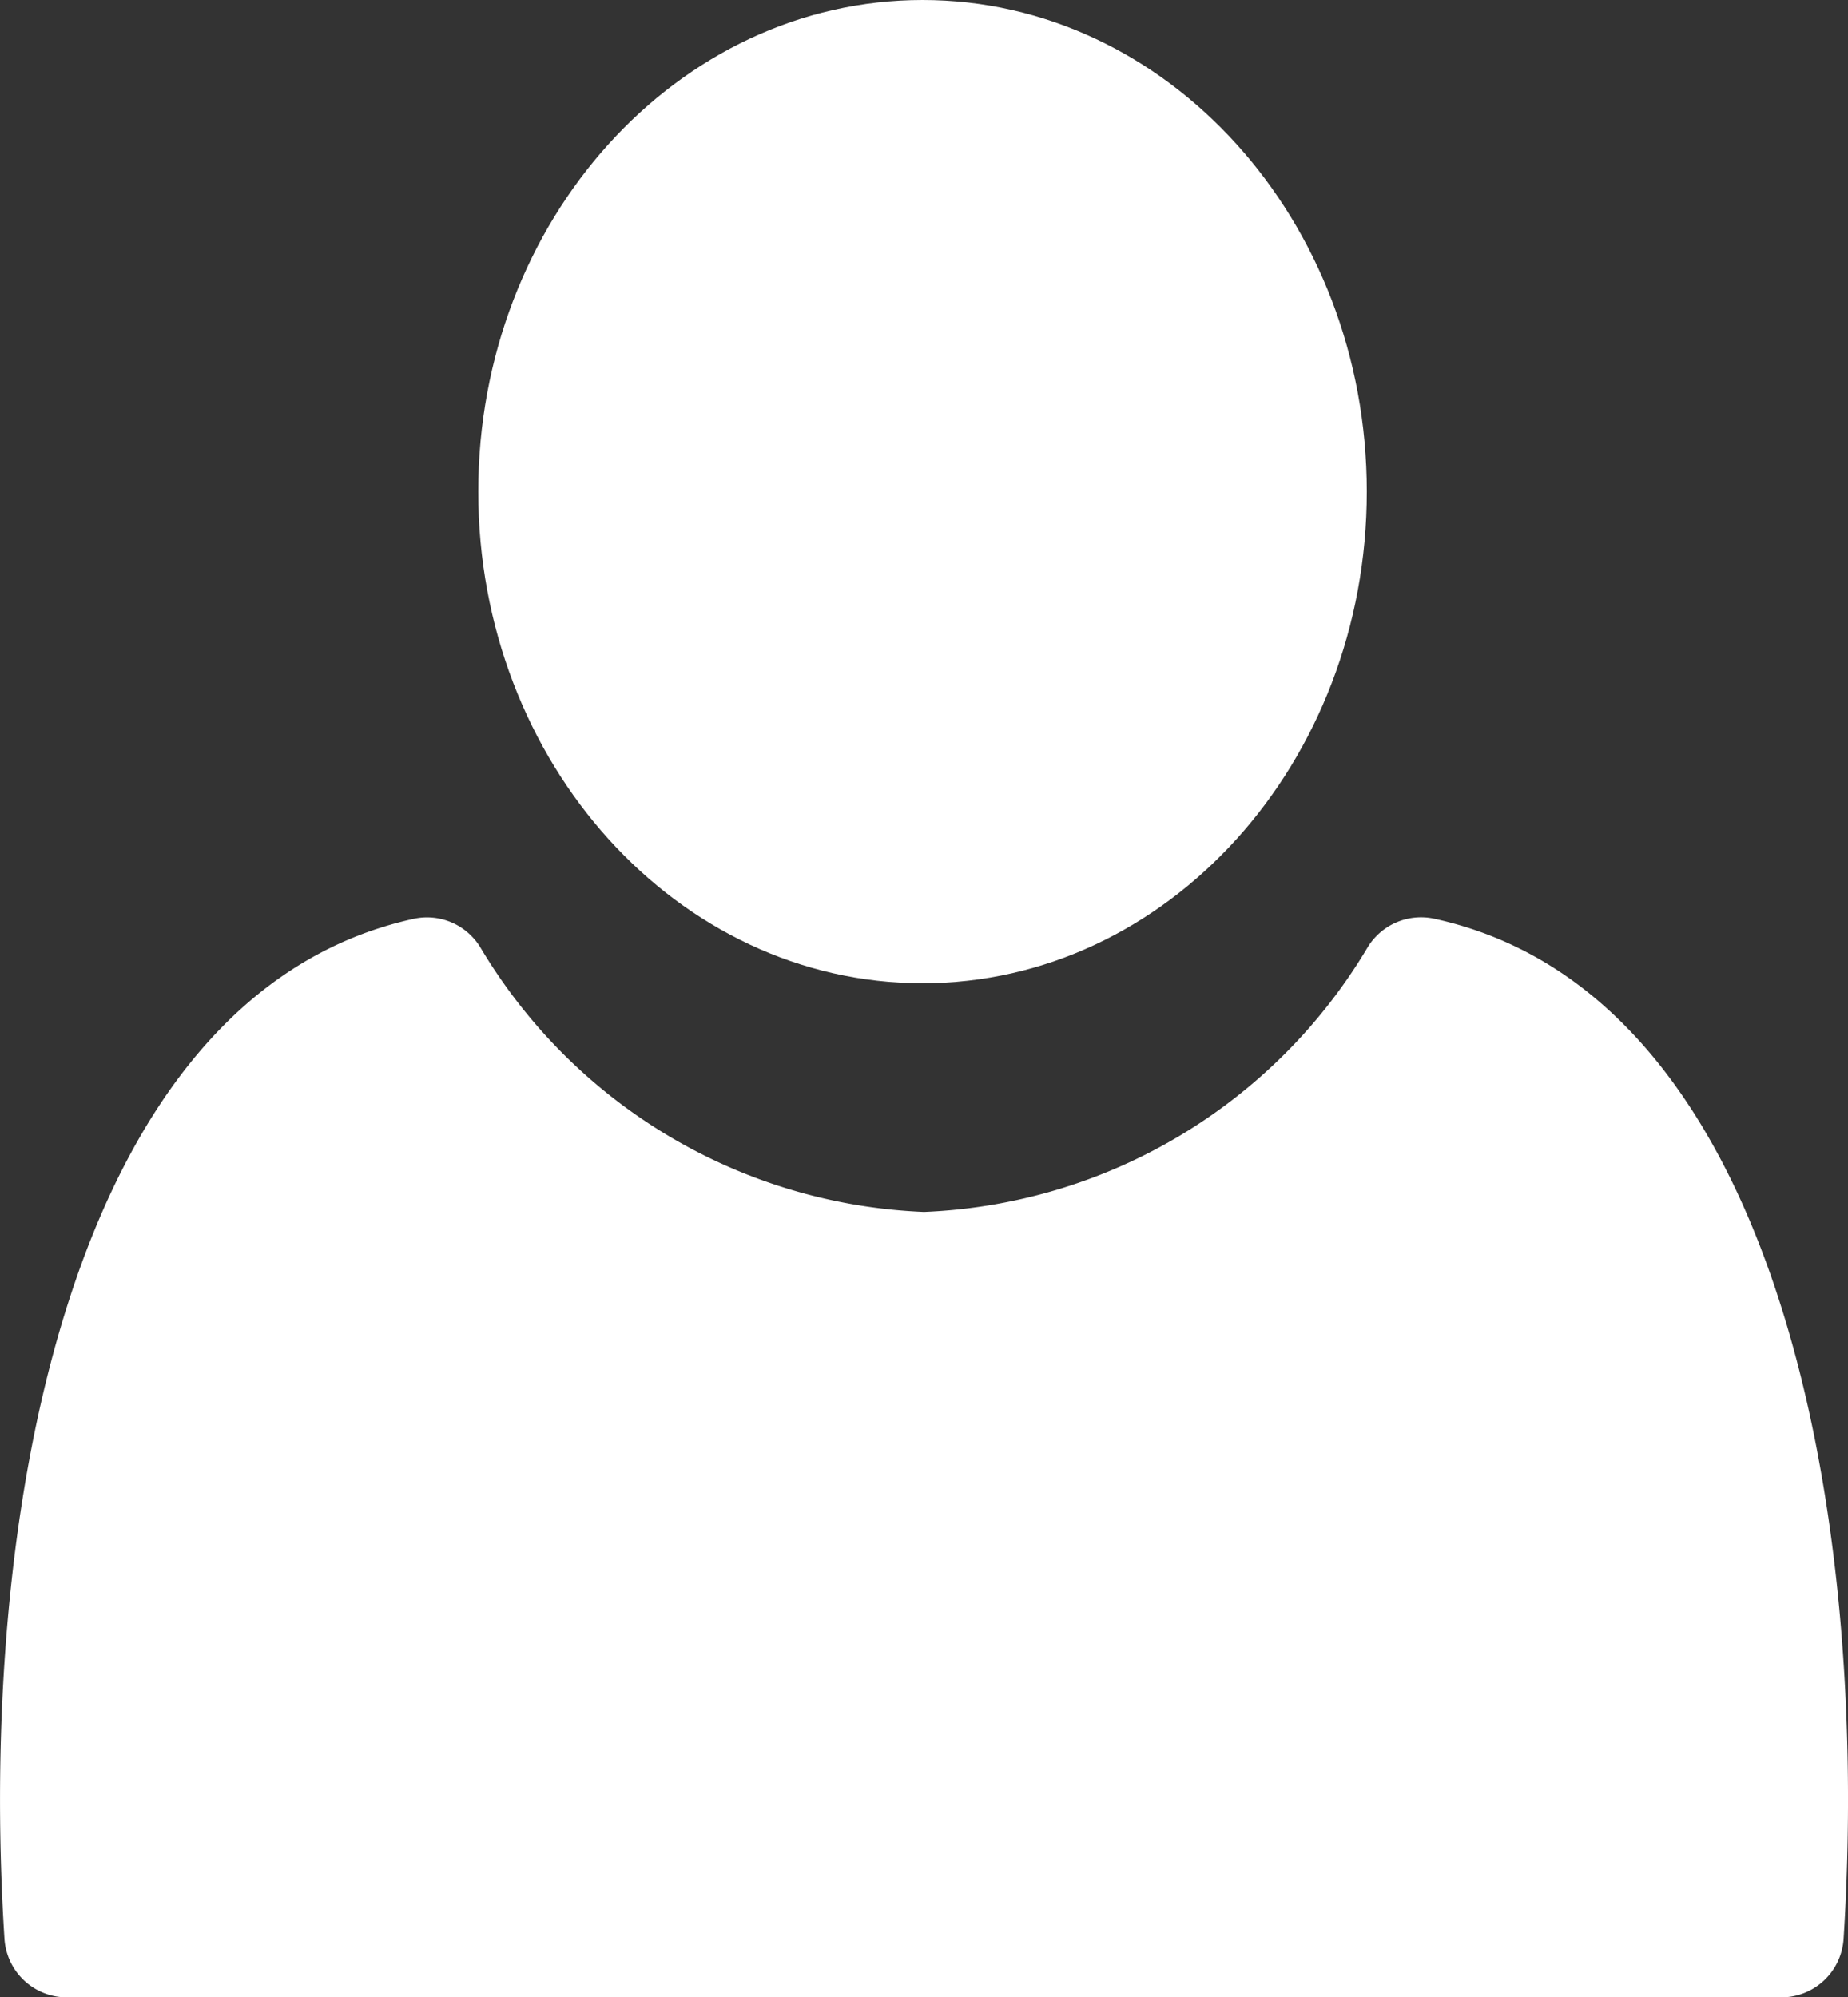 <svg xmlns="http://www.w3.org/2000/svg" width="50.832" height="54.929" viewBox="0 0 50.832 54.929">
  <rect x="0" y="0" width="50.832" height="54.929" fill="#333333" stroke="none"/>
  <g id="user-filled-person-shape_59170" transform="translate(-3.577)">
    <g id="Group_4770" data-name="Group 4770" transform="translate(3.577)">
      <path id="Path_8008" data-name="Path 8008" d="M38.771,27.04c6.739,0,12.22-6.065,12.22-13.52S45.509,0,38.771,0,26.55,6.065,26.55,13.52,32.033,27.04,38.771,27.04Z" transform="translate(-13.395)" fill="#fff"/>
      <path id="Path_8009" data-name="Path 8009" d="M43.03,44.094a1.72,1.72,0,0,0-1.828.776,14.9,14.9,0,0,1-12.21,7.287,14.9,14.9,0,0,1-12.208-7.285,1.718,1.718,0,0,0-1.831-.775C5.461,46.186,2.958,60.514,3.7,72.147a1.719,1.719,0,0,0,1.714,1.61H52.574a1.717,1.717,0,0,0,1.714-1.61C55.028,60.5,52.524,46.165,43.03,44.094Z" transform="translate(-3.577 -18.828)" fill="#fff"/>
    </g>
  </g>
</svg>
